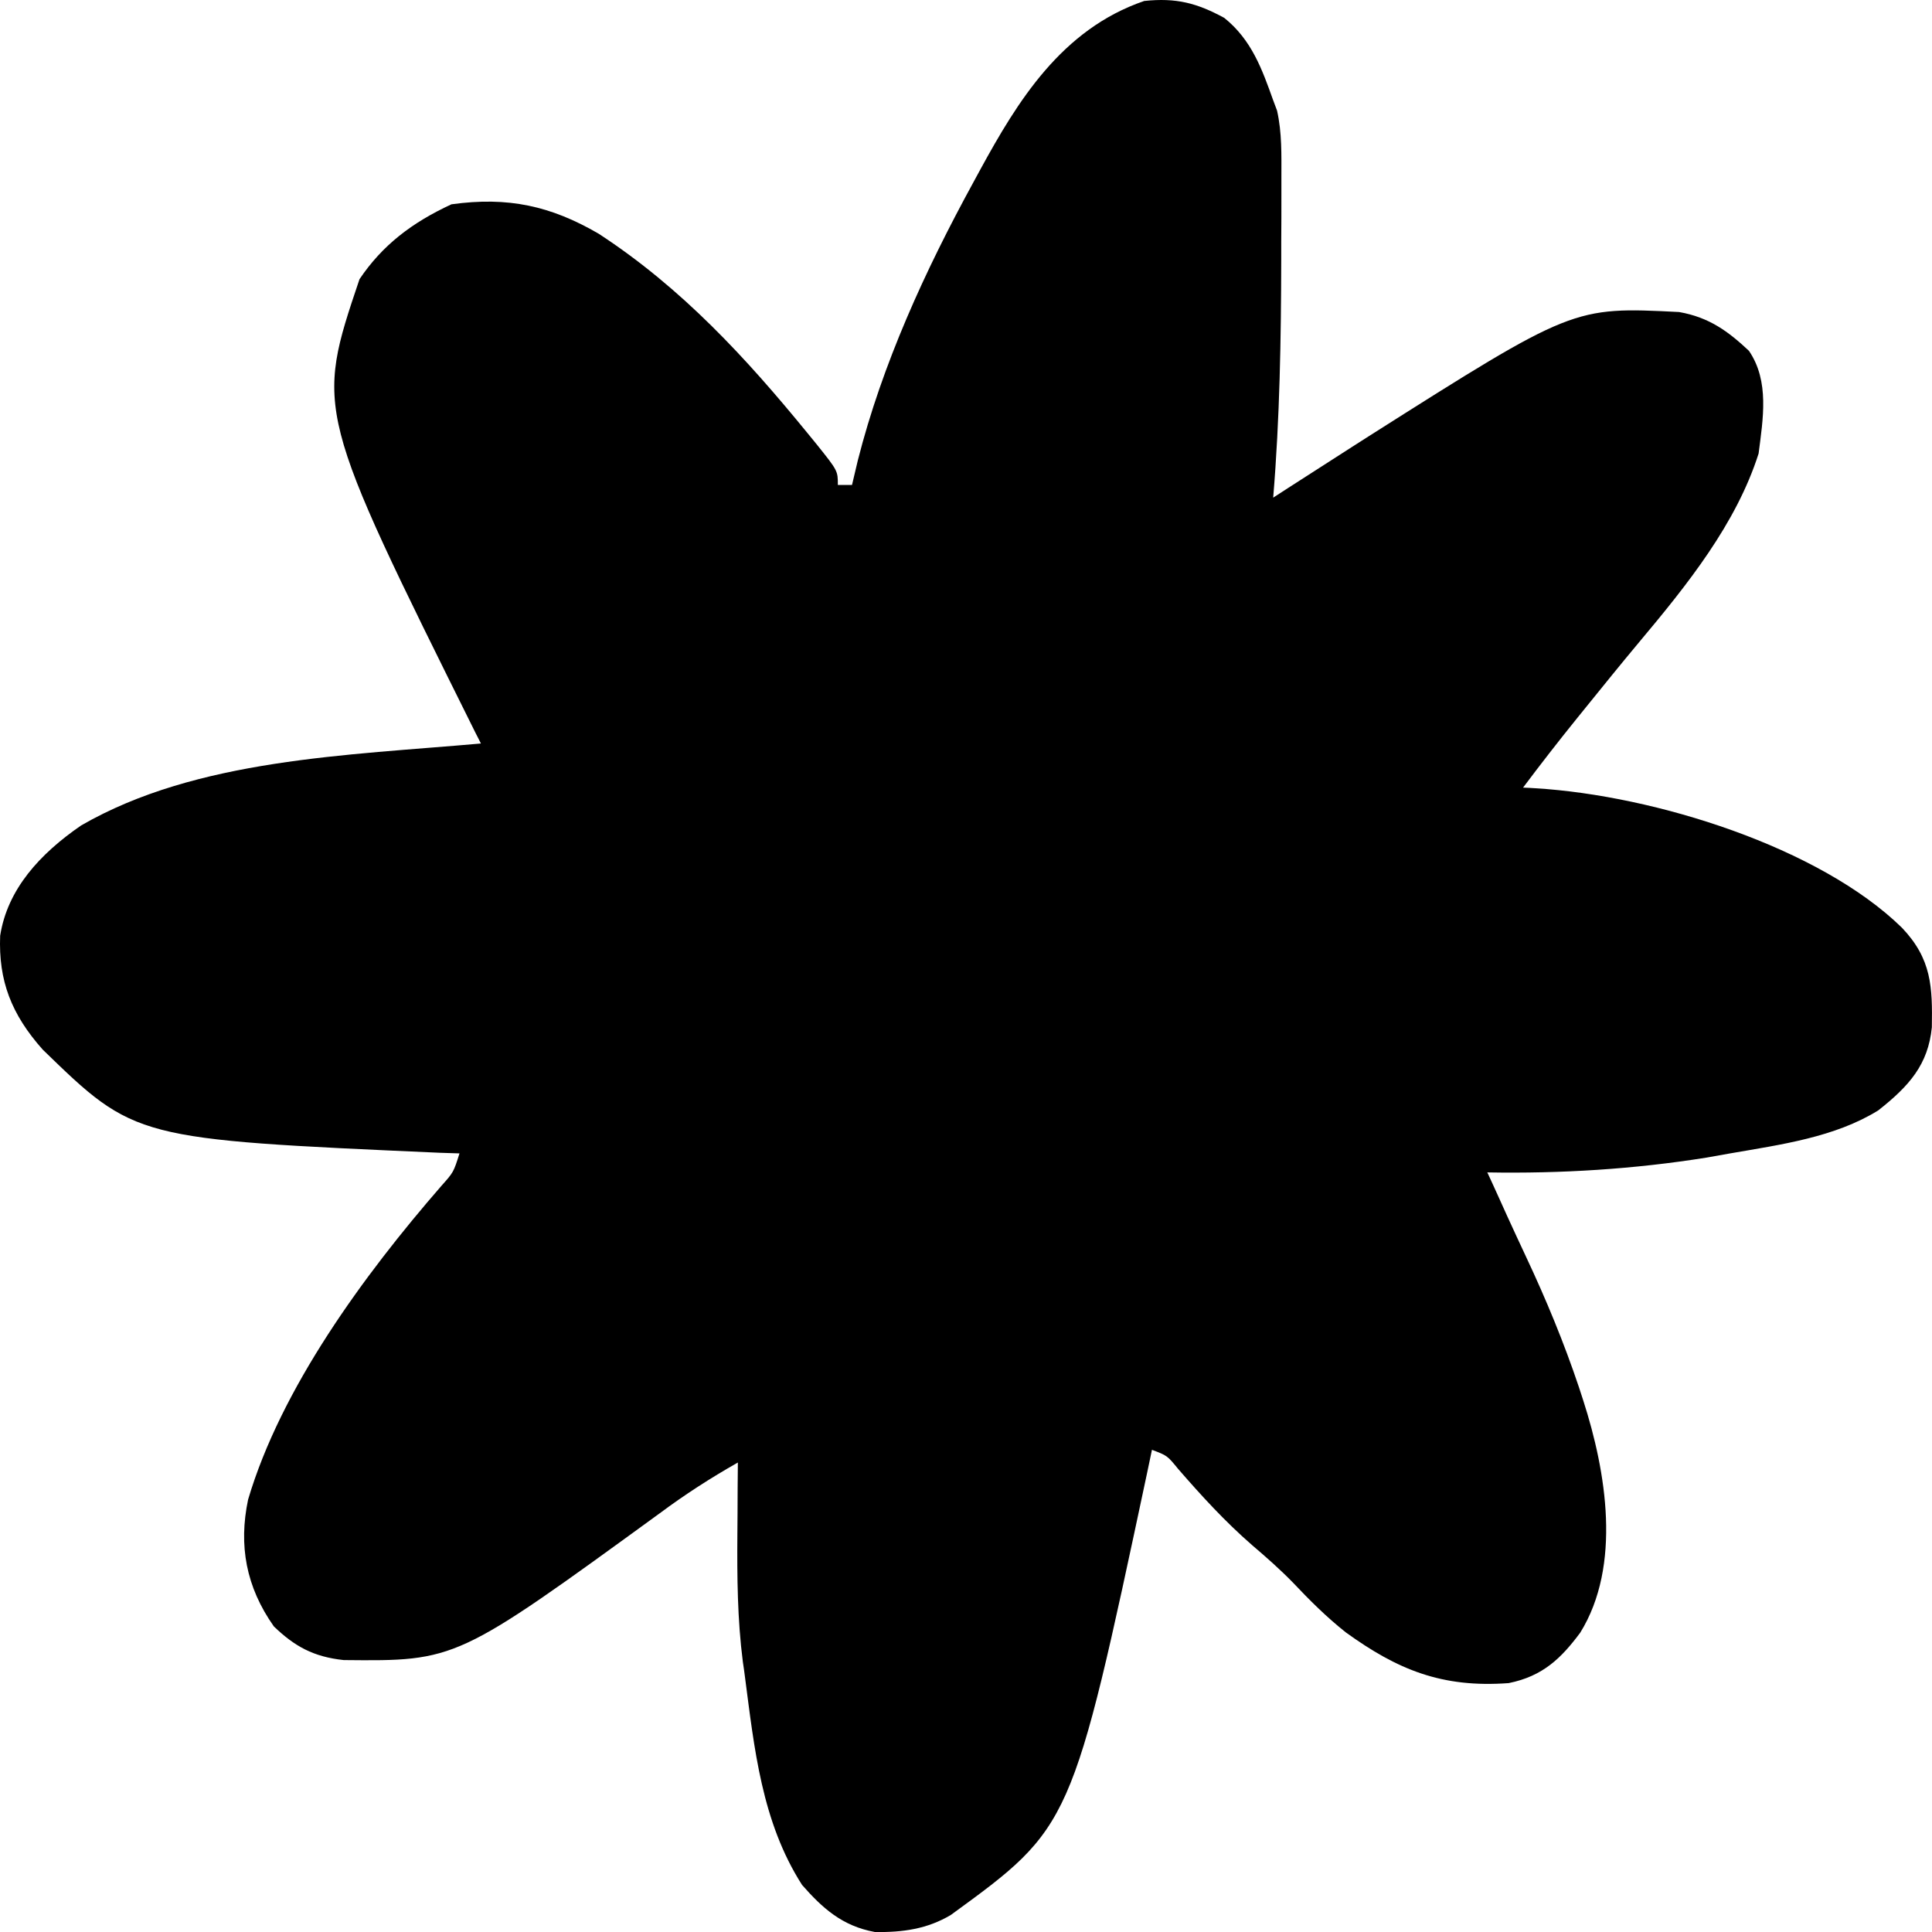 <svg xmlns="http://www.w3.org/2000/svg" width="12" height="12" viewBox="0 0 12 12" fill="none">
  <path d="M7.604 0.111C7.775 0.248 7.84 0.433 7.908 0.623C7.916 0.644 7.924 0.665 7.932 0.687C7.963 0.825 7.959 0.962 7.959 1.102C7.959 1.133 7.959 1.165 7.959 1.197C7.959 1.3 7.959 1.402 7.958 1.504C7.958 1.556 7.958 1.556 7.958 1.609C7.957 2.104 7.949 2.597 7.908 3.091C7.953 3.062 7.953 3.062 7.999 3.032C8.131 2.947 8.264 2.862 8.396 2.777C8.432 2.754 8.467 2.732 8.504 2.708C9.771 1.905 9.771 1.905 10.429 1.938C10.617 1.971 10.735 2.059 10.863 2.179C10.992 2.368 10.95 2.604 10.923 2.817C10.784 3.253 10.481 3.631 10.179 3.991C10.067 4.125 9.958 4.26 9.848 4.396C9.821 4.429 9.821 4.429 9.793 4.464C9.679 4.605 9.568 4.748 9.46 4.892C9.485 4.893 9.511 4.894 9.537 4.896C10.28 4.941 11.301 5.262 11.813 5.762C11.999 5.957 12.003 6.132 11.999 6.381C11.976 6.612 11.859 6.745 11.666 6.897C11.396 7.064 11.063 7.109 10.746 7.164C10.698 7.173 10.65 7.181 10.6 7.19C10.149 7.262 9.697 7.29 9.238 7.282C9.253 7.314 9.253 7.314 9.268 7.347C9.299 7.414 9.329 7.482 9.36 7.55C9.399 7.636 9.439 7.721 9.479 7.807C9.604 8.073 9.714 8.339 9.807 8.616C9.816 8.643 9.825 8.671 9.834 8.699C9.976 9.139 10.074 9.723 9.815 10.141C9.698 10.298 9.584 10.411 9.371 10.454C8.955 10.485 8.679 10.37 8.359 10.139C8.238 10.043 8.134 9.939 8.03 9.829C7.95 9.747 7.866 9.673 7.778 9.598C7.608 9.45 7.462 9.29 7.317 9.123C7.25 9.041 7.25 9.041 7.155 9.005C7.145 9.052 7.135 9.099 7.125 9.148C6.657 11.347 6.657 11.347 5.906 11.894C5.76 11.981 5.608 12.003 5.434 12C5.23 11.963 5.107 11.85 4.982 11.708C4.73 11.315 4.685 10.856 4.627 10.415C4.623 10.384 4.619 10.353 4.614 10.322C4.58 10.057 4.578 9.795 4.58 9.529C4.58 9.486 4.581 9.443 4.581 9.399C4.581 9.294 4.582 9.189 4.583 9.084C4.412 9.181 4.254 9.283 4.098 9.399C2.835 10.318 2.835 10.318 2.135 10.311C1.946 10.291 1.829 10.225 1.701 10.102C1.528 9.857 1.481 9.599 1.541 9.314C1.745 8.625 2.255 7.925 2.743 7.364C2.817 7.281 2.817 7.281 2.854 7.164C2.813 7.163 2.772 7.161 2.73 7.16C0.839 7.076 0.839 7.076 0.266 6.52C0.07 6.3 -0.01 6.091 0.001 5.812C0.046 5.523 0.248 5.303 0.504 5.127C1.223 4.712 2.158 4.692 2.987 4.618C2.976 4.597 2.966 4.575 2.954 4.553C1.958 2.549 1.958 2.549 2.233 1.734C2.375 1.523 2.558 1.383 2.804 1.269C3.156 1.22 3.422 1.279 3.719 1.452C4.238 1.791 4.637 2.227 5.013 2.687C5.032 2.71 5.051 2.734 5.071 2.758C5.204 2.924 5.204 2.924 5.204 3.012C5.233 3.012 5.262 3.012 5.292 3.012C5.31 2.937 5.31 2.937 5.328 2.86C5.48 2.261 5.744 1.684 6.046 1.132C6.061 1.105 6.075 1.079 6.09 1.051C6.318 0.634 6.592 0.182 7.107 0.006C7.306 -0.015 7.434 0.019 7.604 0.111Z" fill="currentColor"/>
</svg>
